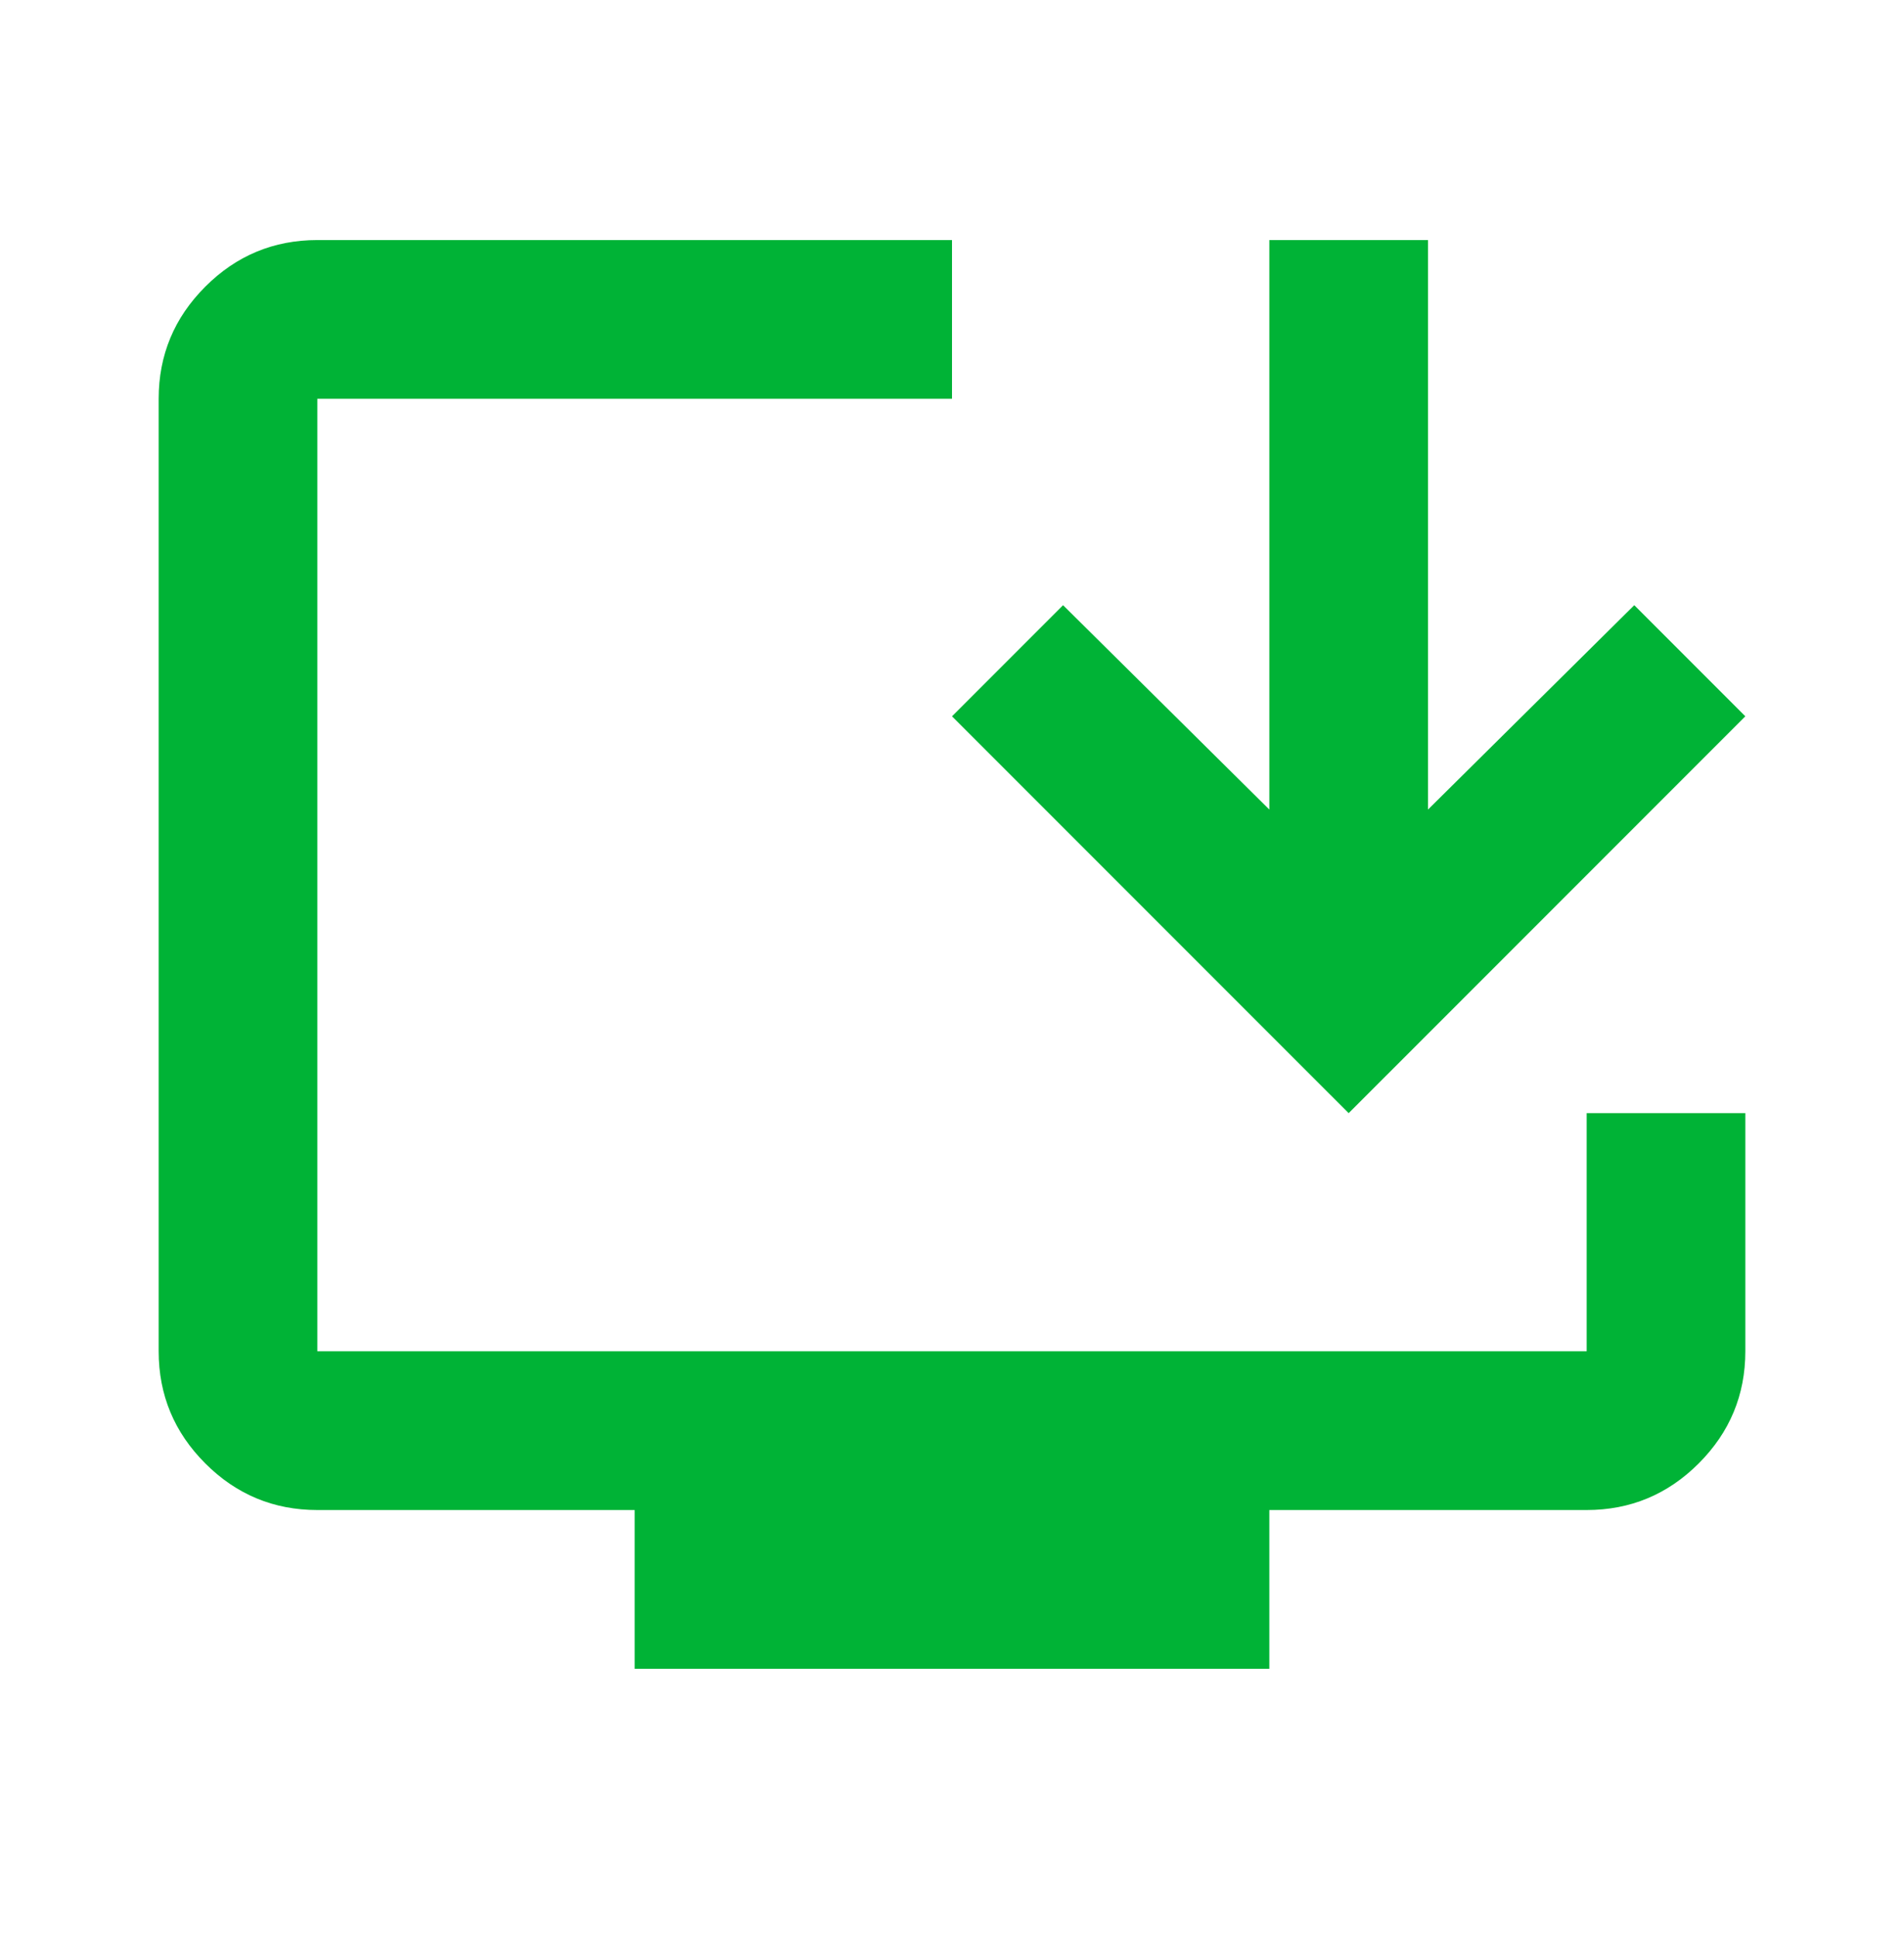 <svg width="60" height="61" viewBox="0 0 60 61" fill="none" xmlns="http://www.w3.org/2000/svg">
<path d="M20 52.56V47.56H10C8.625 47.56 7.448 47.071 6.469 46.092C5.49 45.113 5 43.935 5 42.56V12.56C5 11.185 5.49 10.008 6.469 9.029C7.448 8.05 8.625 7.561 10 7.561H30V12.56H10V42.56H50V35.06H55V42.56C55 43.935 54.51 45.113 53.531 46.092C52.552 47.071 51.375 47.56 50 47.56H40V52.56H20ZM42.5 35.06L30 22.561L33.5 19.061L40 25.498V7.561H45V25.498L51.5 19.061L55 22.561L42.5 35.06Z" fill="#00B336"/>
</svg>
